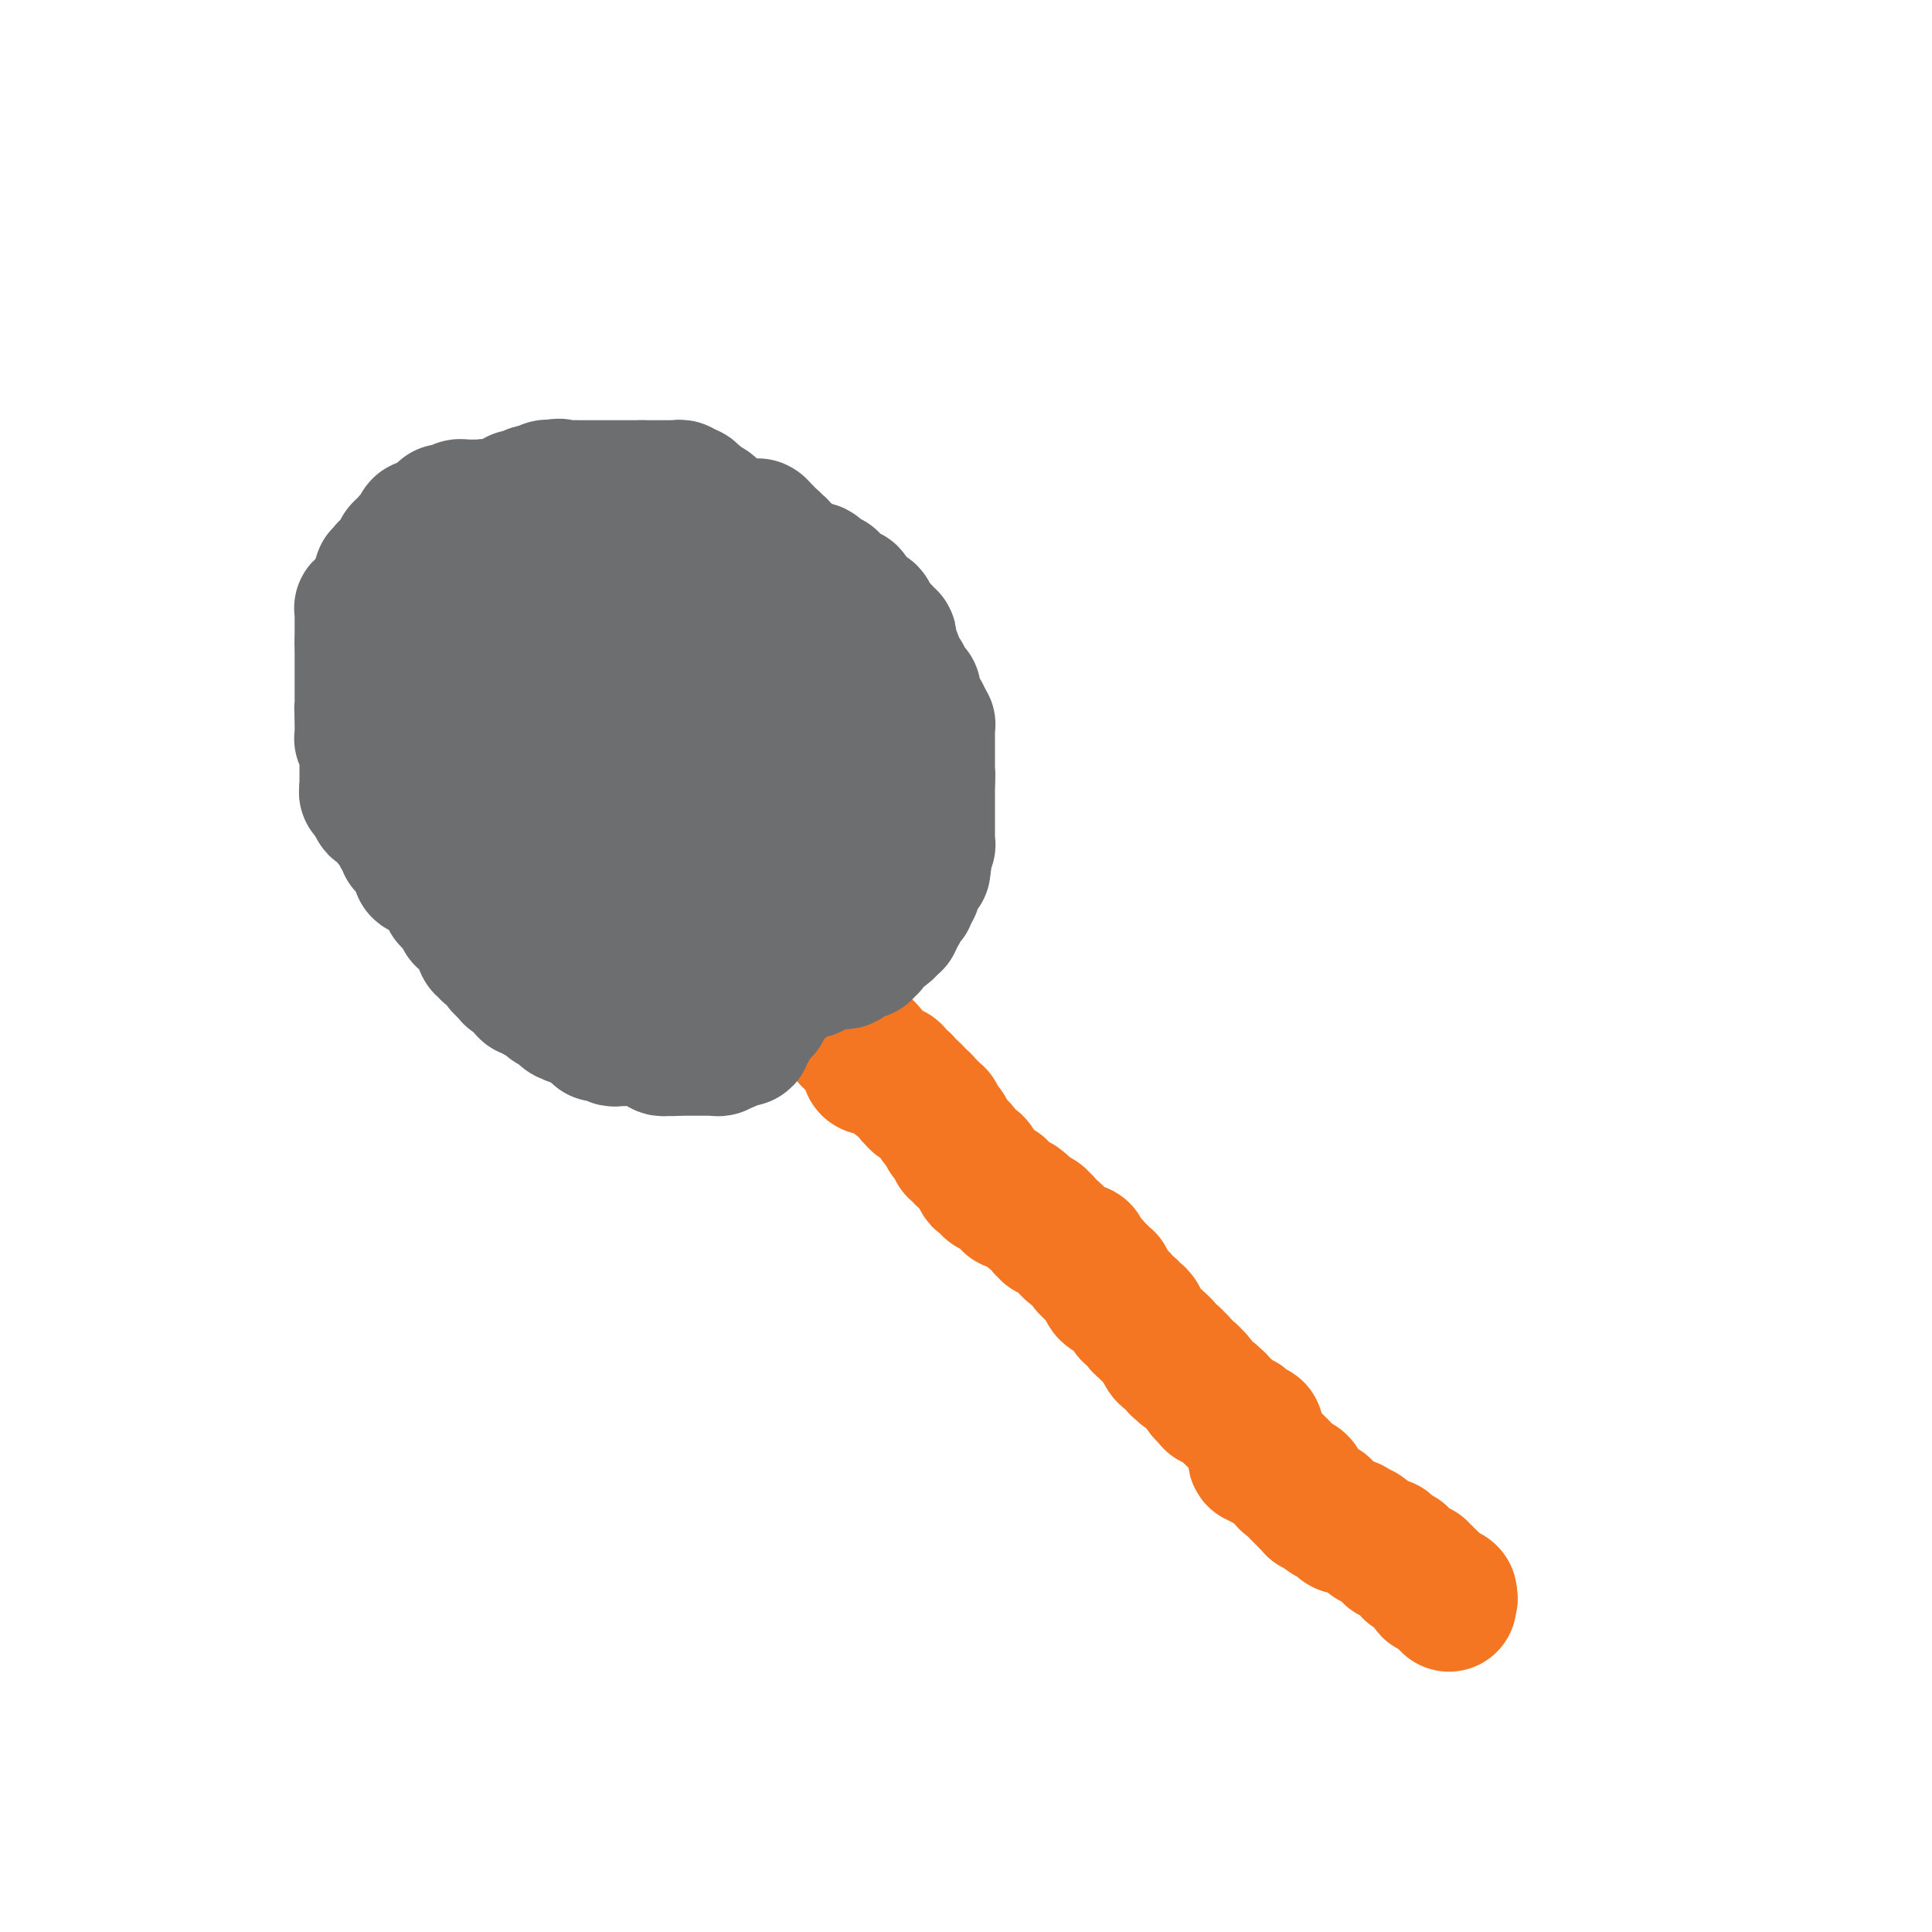 <svg viewBox='0 0 400 400' version='1.1' xmlns='http://www.w3.org/2000/svg' xmlns:xlink='http://www.w3.org/1999/xlink'><g fill='none' stroke='#F47623' stroke-width='28' stroke-linecap='round' stroke-linejoin='round'><path d='M260,297c0.089,-0.445 0.178,-0.890 0,-1c-0.178,-0.110 -0.622,0.114 -1,0c-0.378,-0.114 -0.690,-0.566 -1,-1c-0.310,-0.434 -0.619,-0.848 -1,-1c-0.381,-0.152 -0.833,-0.040 -1,0c-0.167,0.040 -0.047,0.008 0,0c0.047,-0.008 0.023,0.008 0,0c-0.023,-0.008 -0.045,-0.041 0,0c0.045,0.041 0.156,0.154 0,0c-0.156,-0.154 -0.578,-0.577 -1,-1'/><path d='M255,293c-0.956,-0.801 -0.845,-0.803 -1,-1c-0.155,-0.197 -0.576,-0.589 -1,-1c-0.424,-0.411 -0.849,-0.843 -1,-1c-0.151,-0.157 -0.027,-0.041 0,0c0.027,0.041 -0.044,0.007 0,0c0.044,-0.007 0.204,0.012 0,0c-0.204,-0.012 -0.772,-0.055 -1,0c-0.228,0.055 -0.117,0.209 0,0c0.117,-0.209 0.239,-0.780 0,-1c-0.239,-0.220 -0.838,-0.087 -1,0c-0.162,0.087 0.114,0.129 0,0c-0.114,-0.129 -0.619,-0.427 -1,-1c-0.381,-0.573 -0.637,-1.420 -1,-2c-0.363,-0.580 -0.832,-0.891 -1,-1c-0.168,-0.109 -0.035,-0.014 0,0c0.035,0.014 -0.028,-0.053 0,0c0.028,0.053 0.147,0.224 0,0c-0.147,-0.224 -0.561,-0.845 -1,-1c-0.439,-0.155 -0.902,0.156 -1,0c-0.098,-0.156 0.170,-0.778 0,-1c-0.170,-0.222 -0.776,-0.044 -1,0c-0.224,0.044 -0.064,-0.044 0,0c0.064,0.044 0.032,0.222 0,0c-0.032,-0.222 -0.064,-0.843 0,-1c0.064,-0.157 0.223,0.151 0,0c-0.223,-0.151 -0.830,-0.761 -1,-1c-0.170,-0.239 0.095,-0.105 0,0c-0.095,0.105 -0.551,0.183 -1,0c-0.449,-0.183 -0.890,-0.626 -1,-1c-0.110,-0.374 0.111,-0.678 0,-1c-0.111,-0.322 -0.556,-0.661 -1,-1'/><path d='M240,278c-2.543,-2.543 -1.400,-1.400 -1,-1c0.400,0.400 0.056,0.056 0,0c-0.056,-0.056 0.177,0.177 0,0c-0.177,-0.177 -0.764,-0.765 -1,-1c-0.236,-0.235 -0.120,-0.119 0,0c0.120,0.119 0.243,0.239 0,0c-0.243,-0.239 -0.852,-0.839 -1,-1c-0.148,-0.161 0.167,0.115 0,0c-0.167,-0.115 -0.815,-0.623 -1,-1c-0.185,-0.377 0.094,-0.623 0,-1c-0.094,-0.377 -0.560,-0.885 -1,-1c-0.440,-0.115 -0.854,0.161 -1,0c-0.146,-0.161 -0.025,-0.761 0,-1c0.025,-0.239 -0.046,-0.117 0,0c0.046,0.117 0.210,0.229 0,0c-0.210,-0.229 -0.792,-0.797 -1,-1c-0.208,-0.203 -0.040,-0.039 0,0c0.040,0.039 -0.048,-0.045 0,0c0.048,0.045 0.234,0.220 0,0c-0.234,-0.220 -0.886,-0.833 -1,-1c-0.114,-0.167 0.309,0.114 0,0c-0.309,-0.114 -1.351,-0.623 -2,-1c-0.649,-0.377 -0.905,-0.623 -1,-1c-0.095,-0.377 -0.029,-0.885 0,-1c0.029,-0.115 0.022,0.161 0,0c-0.022,-0.161 -0.058,-0.760 0,-1c0.058,-0.240 0.209,-0.119 0,0c-0.209,0.119 -0.778,0.238 -1,0c-0.222,-0.238 -0.098,-0.833 0,-1c0.098,-0.167 0.171,0.095 0,0c-0.171,-0.095 -0.585,-0.548 -1,-1'/><path d='M227,263c-1.946,-2.317 -0.311,-0.611 0,0c0.311,0.611 -0.702,0.125 -1,0c-0.298,-0.125 0.117,0.111 0,0c-0.117,-0.111 -0.767,-0.568 -1,-1c-0.233,-0.432 -0.047,-0.837 0,-1c0.047,-0.163 -0.043,-0.082 0,0c0.043,0.082 0.219,0.167 0,0c-0.219,-0.167 -0.833,-0.584 -1,-1c-0.167,-0.416 0.113,-0.830 0,-1c-0.113,-0.170 -0.618,-0.097 -1,0c-0.382,0.097 -0.642,0.218 -1,0c-0.358,-0.218 -0.813,-0.775 -1,-1c-0.187,-0.225 -0.107,-0.117 0,0c0.107,0.117 0.240,0.243 0,0c-0.240,-0.243 -0.851,-0.853 -1,-1c-0.149,-0.147 0.166,0.171 0,0c-0.166,-0.171 -0.814,-0.830 -1,-1c-0.186,-0.170 0.090,0.148 0,0c-0.090,-0.148 -0.546,-0.762 -1,-1c-0.454,-0.238 -0.905,-0.101 -1,0c-0.095,0.101 0.168,0.167 0,0c-0.168,-0.167 -0.766,-0.565 -1,-1c-0.234,-0.435 -0.105,-0.905 0,-1c0.105,-0.095 0.186,0.184 0,0c-0.186,-0.184 -0.637,-0.833 -1,-1c-0.363,-0.167 -0.637,0.148 -1,0c-0.363,-0.148 -0.816,-0.758 -1,-1c-0.184,-0.242 -0.101,-0.116 0,0c0.101,0.116 0.219,0.224 0,0c-0.219,-0.224 -0.777,-0.778 -1,-1c-0.223,-0.222 -0.112,-0.111 0,0'/><path d='M212,250c-2.272,-1.952 -0.451,-0.330 0,0c0.451,0.330 -0.467,-0.630 -1,-1c-0.533,-0.370 -0.682,-0.151 -1,0c-0.318,0.151 -0.807,0.232 -1,0c-0.193,-0.232 -0.090,-0.779 0,-1c0.090,-0.221 0.169,-0.115 0,0c-0.169,0.115 -0.585,0.241 -1,0c-0.415,-0.241 -0.828,-0.849 -1,-1c-0.172,-0.151 -0.103,0.157 0,0c0.103,-0.157 0.238,-0.777 0,-1c-0.238,-0.223 -0.851,-0.049 -1,0c-0.149,0.049 0.167,-0.026 0,0c-0.167,0.026 -0.815,0.151 -1,0c-0.185,-0.151 0.094,-0.580 0,-1c-0.094,-0.420 -0.560,-0.830 -1,-1c-0.440,-0.170 -0.854,-0.101 -1,0c-0.146,0.101 -0.024,0.234 0,0c0.024,-0.234 -0.050,-0.833 0,-1c0.050,-0.167 0.225,0.100 0,0c-0.225,-0.100 -0.849,-0.567 -1,-1c-0.151,-0.433 0.171,-0.833 0,-1c-0.171,-0.167 -0.834,-0.100 -1,0c-0.166,0.100 0.167,0.233 0,0c-0.167,-0.233 -0.833,-0.833 -1,-1c-0.167,-0.167 0.166,0.100 0,0c-0.166,-0.100 -0.829,-0.566 -1,-1c-0.171,-0.434 0.150,-0.834 0,-1c-0.150,-0.166 -0.772,-0.096 -1,0c-0.228,0.096 -0.061,0.218 0,0c0.061,-0.218 0.018,-0.777 0,-1c-0.018,-0.223 -0.009,-0.112 0,0'/><path d='M198,237c-2.409,-2.254 -1.430,-1.388 -1,-1c0.430,0.388 0.312,0.297 0,0c-0.312,-0.297 -0.820,-0.801 -1,-1c-0.180,-0.199 -0.034,-0.092 0,0c0.034,0.092 -0.044,0.168 0,0c0.044,-0.168 0.209,-0.580 0,-1c-0.209,-0.420 -0.792,-0.848 -1,-1c-0.208,-0.152 -0.042,-0.026 0,0c0.042,0.026 -0.041,-0.046 0,0c0.041,0.046 0.207,0.209 0,0c-0.207,-0.209 -0.787,-0.792 -1,-1c-0.213,-0.208 -0.057,-0.042 0,0c0.057,0.042 0.016,-0.040 0,0c-0.016,0.040 -0.008,0.203 0,0c0.008,-0.203 0.017,-0.771 0,-1c-0.017,-0.229 -0.061,-0.118 0,0c0.061,0.118 0.226,0.241 0,0c-0.226,-0.241 -0.844,-0.848 -1,-1c-0.156,-0.152 0.151,0.152 0,0c-0.151,-0.152 -0.758,-0.759 -1,-1c-0.242,-0.241 -0.118,-0.117 0,0c0.118,0.117 0.229,0.228 0,0c-0.229,-0.228 -0.797,-0.793 -1,-1c-0.203,-0.207 -0.041,-0.056 0,0c0.041,0.056 -0.041,0.016 0,0c0.041,-0.016 0.203,-0.008 0,0c-0.203,0.008 -0.773,0.016 -1,0c-0.227,-0.016 -0.112,-0.056 0,0c0.112,0.056 0.223,0.207 0,0c-0.223,-0.207 -0.778,-0.774 -1,-1c-0.222,-0.226 -0.111,-0.113 0,0'/><path d='M189,227c-1.392,-1.773 -0.372,-1.206 0,-1c0.372,0.206 0.096,0.051 0,0c-0.096,-0.051 -0.012,0.000 0,0c0.012,-0.000 -0.050,-0.053 0,0c0.050,0.053 0.210,0.211 0,0c-0.210,-0.211 -0.792,-0.792 -1,-1c-0.208,-0.208 -0.042,-0.042 0,0c0.042,0.042 -0.042,-0.041 0,0c0.042,0.041 0.208,0.207 0,0c-0.208,-0.207 -0.792,-0.788 -1,-1c-0.208,-0.212 -0.042,-0.057 0,0c0.042,0.057 -0.042,0.015 0,0c0.042,-0.015 0.208,-0.003 0,0c-0.208,0.003 -0.792,-0.003 -1,0c-0.208,0.003 -0.042,0.015 0,0c0.042,-0.015 -0.041,-0.057 0,0c0.041,0.057 0.207,0.212 0,0c-0.207,-0.212 -0.788,-0.793 -1,-1c-0.212,-0.207 -0.057,-0.041 0,0c0.057,0.041 0.015,-0.041 0,0c-0.015,0.041 -0.003,0.207 0,0c0.003,-0.207 -0.003,-0.788 0,-1c0.003,-0.212 0.016,-0.057 0,0c-0.016,0.057 -0.061,0.016 0,0c0.061,-0.016 0.226,-0.008 0,0c-0.226,0.008 -0.845,0.016 -1,0c-0.155,-0.016 0.155,-0.057 0,0c-0.155,0.057 -0.773,0.211 -1,0c-0.227,-0.211 -0.061,-0.788 0,-1c0.061,-0.212 0.017,-0.061 0,0c-0.017,0.061 -0.009,0.030 0,0'/><path d='M183,221c-1.156,-0.928 -1.046,-0.249 -1,0c0.046,0.249 0.026,0.067 0,0c-0.026,-0.067 -0.060,-0.018 0,0c0.060,0.018 0.213,0.005 0,0c-0.213,-0.005 -0.793,-0.000 -1,0c-0.207,0.000 -0.042,-0.003 0,0c0.042,0.003 -0.040,0.011 0,0c0.040,-0.011 0.203,-0.041 0,0c-0.203,0.041 -0.772,0.155 -1,0c-0.228,-0.155 -0.114,-0.577 0,-1'/><path d='M180,220c-0.476,-0.338 -0.165,-0.682 0,-1c0.165,-0.318 0.184,-0.611 0,-1c-0.184,-0.389 -0.570,-0.875 -1,-1c-0.430,-0.125 -0.904,0.110 -1,0c-0.096,-0.110 0.184,-0.565 0,-1c-0.184,-0.435 -0.834,-0.852 -1,-1c-0.166,-0.148 0.153,-0.028 0,0c-0.153,0.028 -0.777,-0.035 -1,0c-0.223,0.035 -0.046,0.168 0,0c0.046,-0.168 -0.039,-0.637 0,-1c0.039,-0.363 0.203,-0.618 0,-1c-0.203,-0.382 -0.771,-0.890 -1,-1c-0.229,-0.110 -0.118,0.177 0,0c0.118,-0.177 0.241,-0.818 0,-1c-0.241,-0.182 -0.848,0.094 -1,0c-0.152,-0.094 0.152,-0.560 0,-1c-0.152,-0.440 -0.759,-0.854 -1,-1c-0.241,-0.146 -0.118,-0.024 0,0c0.118,0.024 0.229,-0.050 0,0c-0.229,0.050 -0.797,0.225 -1,0c-0.203,-0.225 -0.041,-0.849 0,-1c0.041,-0.151 -0.041,0.170 0,0c0.041,-0.170 0.203,-0.830 0,-1c-0.203,-0.170 -0.773,0.151 -1,0c-0.227,-0.151 -0.112,-0.773 0,-1c0.112,-0.227 0.223,-0.060 0,0c-0.223,0.060 -0.778,0.013 -1,0c-0.222,-0.013 -0.111,0.007 0,0c0.111,-0.007 0.222,-0.040 0,0c-0.222,0.040 -0.778,0.154 -1,0c-0.222,-0.154 -0.111,-0.577 0,-1'/><path d='M169,205c-1.641,-2.548 -0.242,-1.419 0,-1c0.242,0.419 -0.671,0.126 -1,0c-0.329,-0.126 -0.074,-0.087 0,0c0.074,0.087 -0.033,0.220 0,0c0.033,-0.220 0.205,-0.795 0,-1c-0.205,-0.205 -0.787,-0.041 -1,0c-0.213,0.041 -0.057,-0.042 0,0c0.057,0.042 0.015,0.207 0,0c-0.015,-0.207 -0.003,-0.788 0,-1c0.003,-0.212 -0.003,-0.057 0,0c0.003,0.057 0.015,0.015 0,0c-0.015,-0.015 -0.057,-0.004 0,0c0.057,0.004 0.211,0.002 0,0c-0.211,-0.002 -0.789,-0.004 -1,0c-0.211,0.004 -0.057,0.015 0,0c0.057,-0.015 0.015,-0.057 0,0c-0.015,0.057 -0.004,0.211 0,0c0.004,-0.211 0.001,-0.788 0,-1c-0.001,-0.212 -0.000,-0.061 0,0c0.000,0.061 0.000,0.030 0,0'/></g>
<g fill='none' stroke='#6D6E70' stroke-width='28' stroke-linecap='round' stroke-linejoin='round'><path d='M164,201c0.000,0.000 0.000,0.000 0,0c0.000,0.000 0.000,-0.000 0,0c-0.000,0.000 0.000,0.000 0,0'/><path d='M164,201c0.167,-0.000 0.584,-0.000 1,0c0.416,0.000 0.829,0.000 1,0c0.171,-0.000 0.098,-0.000 0,0c-0.098,0.000 -0.222,0.000 0,0c0.222,-0.000 0.791,-0.000 1,0c0.209,0.000 0.059,0.001 0,0c-0.059,-0.001 -0.026,-0.004 0,0c0.026,0.004 0.045,0.015 0,0c-0.045,-0.015 -0.154,-0.056 0,0c0.154,0.056 0.571,0.207 1,0c0.429,-0.207 0.871,-0.774 1,-1c0.129,-0.226 -0.056,-0.113 0,0c0.056,0.113 0.354,0.226 1,0c0.646,-0.226 1.641,-0.793 2,-1c0.359,-0.207 0.082,-0.056 0,0c-0.082,0.056 0.030,0.015 0,0c-0.030,-0.015 -0.201,-0.004 0,0c0.201,0.004 0.776,0.002 1,0c0.224,-0.002 0.099,-0.004 0,0c-0.099,0.004 -0.171,0.015 0,0c0.171,-0.015 0.586,-0.057 1,0c0.414,0.057 0.829,0.212 1,0c0.171,-0.212 0.099,-0.793 0,-1c-0.099,-0.207 -0.224,-0.041 0,0c0.224,0.041 0.796,-0.041 1,0c0.204,0.041 0.041,0.207 0,0c-0.041,-0.207 0.042,-0.788 0,-1c-0.042,-0.212 -0.207,-0.057 0,0c0.207,0.057 0.787,0.015 1,0c0.213,-0.015 0.061,-0.004 0,0c-0.061,0.004 -0.030,0.002 0,0'/><path d='M177,197c1.967,-0.614 0.384,-0.150 0,0c-0.384,0.150 0.432,-0.013 1,0c0.568,0.013 0.888,0.200 1,0c0.112,-0.200 0.016,-0.789 0,-1c-0.016,-0.211 0.048,-0.043 0,0c-0.048,0.043 -0.209,-0.040 0,0c0.209,0.040 0.787,0.203 1,0c0.213,-0.203 0.061,-0.771 0,-1c-0.061,-0.229 -0.031,-0.118 0,0c0.031,0.118 0.065,0.242 0,0c-0.065,-0.242 -0.228,-0.849 0,-1c0.228,-0.151 0.846,0.156 1,0c0.154,-0.156 -0.156,-0.774 0,-1c0.156,-0.226 0.778,-0.061 1,0c0.222,0.061 0.046,0.016 0,0c-0.046,-0.016 0.039,-0.004 0,0c-0.039,0.004 -0.203,-0.002 0,0c0.203,0.002 0.771,0.011 1,0c0.229,-0.011 0.118,-0.042 0,0c-0.118,0.042 -0.242,0.156 0,0c0.242,-0.156 0.849,-0.582 1,-1c0.151,-0.418 -0.156,-0.829 0,-1c0.156,-0.171 0.774,-0.102 1,0c0.226,0.102 0.060,0.238 0,0c-0.060,-0.238 -0.012,-0.848 0,-1c0.012,-0.152 -0.011,0.155 0,0c0.011,-0.155 0.055,-0.774 0,-1c-0.055,-0.226 -0.211,-0.061 0,0c0.211,0.061 0.788,0.016 1,0c0.212,-0.016 0.061,-0.005 0,0c-0.061,0.005 -0.030,0.002 0,0'/><path d='M186,189c1.333,-1.405 0.165,-0.916 0,-1c-0.165,-0.084 0.674,-0.739 1,-1c0.326,-0.261 0.140,-0.126 0,0c-0.140,0.126 -0.235,0.245 0,0c0.235,-0.245 0.799,-0.854 1,-1c0.201,-0.146 0.040,0.171 0,0c-0.040,-0.171 0.042,-0.831 0,-1c-0.042,-0.169 -0.207,0.152 0,0c0.207,-0.152 0.788,-0.777 1,-1c0.212,-0.223 0.057,-0.045 0,0c-0.057,0.045 -0.016,-0.043 0,0c0.016,0.043 0.008,0.218 0,0c-0.008,-0.218 -0.016,-0.828 0,-1c0.016,-0.172 0.057,0.094 0,0c-0.057,-0.094 -0.212,-0.547 0,-1c0.212,-0.453 0.793,-0.906 1,-1c0.207,-0.094 0.041,0.171 0,0c-0.041,-0.171 0.041,-0.777 0,-1c-0.041,-0.223 -0.207,-0.064 0,0c0.207,0.064 0.788,0.031 1,0c0.212,-0.031 0.057,-0.061 0,0c-0.057,0.061 -0.015,0.212 0,0c0.015,-0.212 0.004,-0.788 0,-1c-0.004,-0.212 -0.001,-0.061 0,0c0.001,0.061 0.001,0.030 0,0'/><path d='M191,179c0.769,-1.781 0.192,-1.233 0,-1c-0.192,0.233 0.001,0.151 0,0c-0.001,-0.151 -0.196,-0.370 0,-1c0.196,-0.630 0.785,-1.670 1,-2c0.215,-0.330 0.058,0.051 0,0c-0.058,-0.051 -0.015,-0.536 0,-1c0.015,-0.464 0.004,-0.909 0,-1c-0.004,-0.091 -0.001,0.173 0,0c0.001,-0.173 0.000,-0.782 0,-1c-0.000,-0.218 -0.000,-0.044 0,0c0.000,0.044 0.000,-0.040 0,0c-0.000,0.040 -0.000,0.204 0,0c0.000,-0.204 0.000,-0.777 0,-1c-0.000,-0.223 -0.000,-0.097 0,0c0.000,0.097 0.000,0.166 0,0c-0.000,-0.166 -0.000,-0.567 0,-1c0.000,-0.433 0.000,-0.900 0,-1c-0.000,-0.100 -0.000,0.165 0,0c0.000,-0.165 0.000,-0.760 0,-1c-0.000,-0.240 -0.000,-0.125 0,0c0.000,0.125 0.000,0.259 0,0c-0.000,-0.259 -0.000,-0.909 0,-1c0.000,-0.091 0.000,0.379 0,0c-0.000,-0.379 -0.000,-1.608 0,-2c0.000,-0.392 0.000,0.053 0,0c-0.000,-0.053 -0.000,-0.603 0,-1c0.000,-0.397 0.000,-0.642 0,-1c0.000,-0.358 0.000,-0.828 0,-1c0.000,-0.172 0.000,-0.046 0,0c0.000,0.046 0.000,0.013 0,0c0.000,-0.013 0.000,-0.007 0,0'/><path d='M192,162c0.155,-2.791 0.041,-1.270 0,-1c-0.041,0.270 -0.011,-0.711 0,-1c0.011,-0.289 0.003,0.115 0,0c-0.003,-0.115 -0.001,-0.748 0,-1c0.001,-0.252 0.000,-0.124 0,0c-0.000,0.124 -0.000,0.245 0,0c0.000,-0.245 0.000,-0.854 0,-1c-0.000,-0.146 -0.000,0.171 0,0c0.000,-0.171 0.000,-0.831 0,-1c-0.000,-0.169 -0.000,0.153 0,0c0.000,-0.153 0.000,-0.779 0,-1c-0.000,-0.221 -0.000,-0.035 0,0c0.000,0.035 0.000,-0.082 0,0c-0.000,0.082 -0.000,0.361 0,0c0.000,-0.361 0.000,-1.364 0,-2c-0.000,-0.636 -0.000,-0.906 0,-1c0.000,-0.094 0.000,-0.011 0,0c-0.000,0.011 -0.000,-0.050 0,0c0.000,0.050 0.000,0.211 0,0c-0.000,-0.211 -0.000,-0.792 0,-1c0.000,-0.208 0.000,-0.042 0,0c-0.000,0.042 -0.000,-0.042 0,0c0.000,0.042 0.000,0.208 0,0c-0.000,-0.208 -0.000,-0.792 0,-1c0.000,-0.208 0.001,-0.041 0,0c-0.001,0.041 -0.004,-0.045 0,0c0.004,0.045 0.015,0.222 0,0c-0.015,-0.222 -0.056,-0.843 0,-1c0.056,-0.157 0.207,0.150 0,0c-0.207,-0.150 -0.774,-0.757 -1,-1c-0.226,-0.243 -0.113,-0.121 0,0'/><path d='M191,149c-0.155,-2.007 -0.042,-0.524 0,0c0.042,0.524 0.012,0.089 0,0c-0.012,-0.089 -0.007,0.169 0,0c0.007,-0.169 0.016,-0.763 0,-1c-0.016,-0.237 -0.057,-0.116 0,0c0.057,0.116 0.212,0.228 0,0c-0.212,-0.228 -0.793,-0.796 -1,-1c-0.207,-0.204 -0.041,-0.044 0,0c0.041,0.044 -0.041,-0.027 0,0c0.041,0.027 0.207,0.152 0,0c-0.207,-0.152 -0.788,-0.579 -1,-1c-0.212,-0.421 -0.057,-0.834 0,-1c0.057,-0.166 0.015,-0.083 0,0c-0.015,0.083 -0.003,0.167 0,0c0.003,-0.167 -0.003,-0.584 0,-1c0.003,-0.416 0.015,-0.829 0,-1c-0.015,-0.171 -0.057,-0.099 0,0c0.057,0.099 0.212,0.223 0,0c-0.212,-0.223 -0.793,-0.795 -1,-1c-0.207,-0.205 -0.041,-0.045 0,0c0.041,0.045 -0.042,-0.026 0,0c0.042,0.026 0.208,0.151 0,0c-0.208,-0.151 -0.792,-0.576 -1,-1c-0.208,-0.424 -0.042,-0.846 0,-1c0.042,-0.154 -0.042,-0.041 0,0c0.042,0.041 0.208,0.008 0,0c-0.208,-0.008 -0.791,0.009 -1,0c-0.209,-0.009 -0.046,-0.044 0,0c0.046,0.044 -0.026,0.166 0,0c0.026,-0.166 0.150,-0.619 0,-1c-0.150,-0.381 -0.575,-0.691 -1,-1'/><path d='M185,138c-0.944,-2.184 -0.305,-2.144 0,-2c0.305,0.144 0.274,0.393 0,0c-0.274,-0.393 -0.791,-1.426 -1,-2c-0.209,-0.574 -0.109,-0.689 0,-1c0.109,-0.311 0.226,-0.819 0,-1c-0.226,-0.181 -0.796,-0.034 -1,0c-0.204,0.034 -0.040,-0.043 0,0c0.040,0.043 -0.042,0.208 0,0c0.042,-0.208 0.208,-0.788 0,-1c-0.208,-0.212 -0.792,-0.057 -1,0c-0.208,0.057 -0.042,0.016 0,0c0.042,-0.016 -0.042,-0.008 0,0c0.042,0.008 0.208,0.017 0,0c-0.208,-0.017 -0.792,-0.061 -1,0c-0.208,0.061 -0.042,0.226 0,0c0.042,-0.226 -0.041,-0.844 0,-1c0.041,-0.156 0.207,0.151 0,0c-0.207,-0.151 -0.788,-0.759 -1,-1c-0.212,-0.241 -0.057,-0.116 0,0c0.057,0.116 0.016,0.224 0,0c-0.016,-0.224 -0.008,-0.778 0,-1c0.008,-0.222 0.016,-0.112 0,0c-0.016,0.112 -0.056,0.226 0,0c0.056,-0.226 0.207,-0.792 0,-1c-0.207,-0.208 -0.772,-0.060 -1,0c-0.228,0.060 -0.117,0.031 0,0c0.117,-0.031 0.241,-0.064 0,0c-0.241,0.064 -0.848,0.223 -1,0c-0.152,-0.223 0.151,-0.829 0,-1c-0.151,-0.171 -0.758,0.094 -1,0c-0.242,-0.094 -0.121,-0.547 0,-1'/><path d='M177,125c-1.177,-2.008 -0.118,-0.528 0,0c0.118,0.528 -0.703,0.103 -1,0c-0.297,-0.103 -0.070,0.116 0,0c0.070,-0.116 -0.019,-0.566 0,-1c0.019,-0.434 0.145,-0.852 0,-1c-0.145,-0.148 -0.561,-0.025 -1,0c-0.439,0.025 -0.901,-0.046 -1,0c-0.099,0.046 0.166,0.210 0,0c-0.166,-0.210 -0.762,-0.792 -1,-1c-0.238,-0.208 -0.117,-0.041 0,0c0.117,0.041 0.228,-0.045 0,0c-0.228,0.045 -0.797,0.222 -1,0c-0.203,-0.222 -0.041,-0.844 0,-1c0.041,-0.156 -0.041,0.156 0,0c0.041,-0.156 0.203,-0.778 0,-1c-0.203,-0.222 -0.773,-0.045 -1,0c-0.227,0.045 -0.112,-0.041 0,0c0.112,0.041 0.222,0.208 0,0c-0.222,-0.208 -0.777,-0.792 -1,-1c-0.223,-0.208 -0.116,-0.042 0,0c0.116,0.042 0.241,-0.041 0,0c-0.241,0.041 -0.848,0.207 -1,0c-0.152,-0.207 0.152,-0.788 0,-1c-0.152,-0.212 -0.759,-0.057 -1,0c-0.241,0.057 -0.117,0.015 0,0c0.117,-0.015 0.228,-0.004 0,0c-0.228,0.004 -0.793,0.001 -1,0c-0.207,-0.001 -0.055,-0.000 0,0c0.055,0.000 0.015,0.000 0,0c-0.015,-0.000 -0.004,-0.000 0,0c0.004,0.000 0.002,0.000 0,0'/><path d='M167,118c-1.543,-1.083 -0.399,-0.289 0,0c0.399,0.289 0.054,0.074 0,0c-0.054,-0.074 0.183,-0.006 0,0c-0.183,0.006 -0.785,-0.051 -1,0c-0.215,0.051 -0.044,0.210 0,0c0.044,-0.210 -0.041,-0.788 0,-1c0.041,-0.212 0.207,-0.057 0,0c-0.207,0.057 -0.786,0.015 -1,0c-0.214,-0.015 -0.061,-0.004 0,0c0.061,0.004 0.030,0.001 0,0c-0.030,-0.001 -0.060,-0.000 0,0c0.060,0.000 0.208,-0.000 0,0c-0.208,0.000 -0.774,0.001 -1,0c-0.226,-0.001 -0.113,-0.004 0,0c0.113,0.004 0.226,0.015 0,0c-0.226,-0.015 -0.793,-0.057 -1,0c-0.207,0.057 -0.056,0.211 0,0c0.056,-0.211 0.015,-0.789 0,-1c-0.015,-0.211 -0.004,-0.056 0,0c0.004,0.056 0.001,0.011 0,0c-0.001,-0.011 -0.000,0.011 0,0c0.000,-0.011 0.000,-0.056 0,0c-0.000,0.056 0.000,0.211 0,0c-0.000,-0.211 -0.000,-0.789 0,-1c0.000,-0.211 0.001,-0.056 0,0c-0.001,0.056 -0.004,0.011 0,0c0.004,-0.011 0.015,0.011 0,0c-0.015,-0.011 -0.056,-0.054 0,0c0.056,0.054 0.207,0.207 0,0c-0.207,-0.207 -0.774,-0.773 -1,-1c-0.226,-0.227 -0.113,-0.113 0,0'/><path d='M162,114c-0.790,-0.620 -0.264,-0.170 0,0c0.264,0.170 0.268,0.060 0,0c-0.268,-0.060 -0.808,-0.069 -1,0c-0.192,0.069 -0.037,0.216 0,0c0.037,-0.216 -0.043,-0.794 0,-1c0.043,-0.206 0.208,-0.041 0,0c-0.208,0.041 -0.788,-0.042 -1,0c-0.212,0.042 -0.057,0.207 0,0c0.057,-0.207 0.015,-0.788 0,-1c-0.015,-0.212 -0.003,-0.057 0,0c0.003,0.057 -0.003,0.015 0,0c0.003,-0.015 0.015,-0.004 0,0c-0.015,0.004 -0.057,0.001 0,0c0.057,-0.001 0.211,-0.000 0,0c-0.211,0.000 -0.789,-0.000 -1,0c-0.211,0.000 -0.057,0.001 0,0c0.057,-0.001 0.016,-0.004 0,0c-0.016,0.004 -0.008,0.015 0,0c0.008,-0.015 0.016,-0.056 0,0c-0.016,0.056 -0.057,0.208 0,0c0.057,-0.208 0.211,-0.777 0,-1c-0.211,-0.223 -0.788,-0.098 -1,0c-0.212,0.098 -0.061,0.171 0,0c0.061,-0.171 0.030,-0.585 0,-1'/><path d='M158,110c-0.635,-0.635 -0.222,-0.223 0,0c0.222,0.223 0.253,0.256 0,0c-0.253,-0.256 -0.789,-0.801 -1,-1c-0.211,-0.199 -0.095,-0.053 0,0c0.095,0.053 0.169,0.014 0,0c-0.169,-0.014 -0.581,-0.004 -1,0c-0.419,0.004 -0.843,0.001 -1,0c-0.157,-0.001 -0.045,-0.000 0,0c0.045,0.000 0.022,0.000 0,0'/><path d='M155,109c-0.500,-0.167 -0.250,-0.083 0,0'/><path d='M163,202c0.113,0.030 0.226,0.060 0,0c-0.226,-0.060 -0.792,-0.208 -1,0c-0.208,0.208 -0.060,0.774 0,1c0.060,0.226 0.030,0.113 0,0'/><path d='M162,203c-0.382,0.377 -0.839,0.818 -1,1c-0.161,0.182 -0.028,0.105 0,0c0.028,-0.105 -0.049,-0.238 0,0c0.049,0.238 0.223,0.848 0,1c-0.223,0.152 -0.845,-0.156 -1,0c-0.155,0.156 0.156,0.774 0,1c-0.156,0.226 -0.778,0.061 -1,0c-0.222,-0.061 -0.046,-0.017 0,0c0.046,0.017 -0.040,0.008 0,0c0.040,-0.008 0.207,-0.016 0,0c-0.207,0.016 -0.788,0.057 -1,0c-0.212,-0.057 -0.057,-0.213 0,0c0.057,0.213 0.015,0.793 0,1c-0.015,0.207 -0.004,0.041 0,0c0.004,-0.041 0.001,0.042 0,0c-0.001,-0.042 -0.000,-0.208 0,0c0.000,0.208 0.000,0.792 0,1c-0.000,0.208 0.000,0.042 0,0c-0.000,-0.042 -0.000,0.042 0,0c0.000,-0.042 0.001,-0.208 0,0c-0.001,0.208 -0.004,0.792 0,1c0.004,0.208 0.015,0.042 0,0c-0.015,-0.042 -0.057,0.042 0,0c0.057,-0.042 0.212,-0.208 0,0c-0.212,0.208 -0.792,0.791 -1,1c-0.208,0.209 -0.046,0.046 0,0c0.046,-0.046 -0.026,0.026 0,0c0.026,-0.026 0.150,-0.150 0,0c-0.150,0.150 -0.575,0.575 -1,1'/><path d='M156,211c-0.928,1.238 -0.249,0.332 0,0c0.249,-0.332 0.066,-0.089 0,0c-0.066,0.089 -0.017,0.023 0,0c0.017,-0.023 0.001,-0.002 0,0c-0.001,0.002 0.014,-0.014 0,0c-0.014,0.014 -0.056,0.056 0,0c0.056,-0.056 0.211,-0.212 0,0c-0.211,0.212 -0.789,0.793 -1,1c-0.211,0.207 -0.056,0.041 0,0c0.056,-0.041 0.011,0.042 0,0c-0.011,-0.042 0.011,-0.208 0,0c-0.011,0.208 -0.056,0.792 0,1c0.056,0.208 0.211,0.042 0,0c-0.211,-0.042 -0.789,0.042 -1,0c-0.211,-0.042 -0.057,-0.208 0,0c0.057,0.208 0.015,0.792 0,1c-0.015,0.208 -0.003,0.042 0,0c0.003,-0.042 -0.003,0.041 0,0c0.003,-0.041 0.015,-0.207 0,0c-0.015,0.207 -0.057,0.788 0,1c0.057,0.212 0.212,0.057 0,0c-0.212,-0.057 -0.793,-0.015 -1,0c-0.207,0.015 -0.041,0.004 0,0c0.041,-0.004 -0.042,-0.001 0,0c0.042,0.001 0.208,-0.001 0,0c-0.208,0.001 -0.792,0.004 -1,0c-0.208,-0.004 -0.042,-0.015 0,0c0.042,0.015 -0.040,0.056 0,0c0.040,-0.056 0.203,-0.207 0,0c-0.203,0.207 -0.772,0.774 -1,1c-0.228,0.226 -0.114,0.113 0,0'/><path d='M151,216c-0.996,0.773 -0.985,0.207 -1,0c-0.015,-0.207 -0.057,-0.055 0,0c0.057,0.055 0.211,0.014 0,0c-0.211,-0.014 -0.788,0.000 -1,0c-0.212,-0.000 -0.061,-0.014 0,0c0.061,0.014 0.031,0.056 0,0c-0.031,-0.056 -0.065,-0.211 0,0c0.065,0.211 0.228,0.789 0,1c-0.228,0.211 -0.846,0.057 -1,0c-0.154,-0.057 0.156,-0.015 0,0c-0.156,0.015 -0.778,0.004 -1,0c-0.222,-0.004 -0.046,-0.001 0,0c0.046,0.001 -0.039,0.000 0,0c0.039,-0.000 0.203,-0.000 0,0c-0.203,0.000 -0.772,0.000 -1,0c-0.228,-0.000 -0.114,-0.000 0,0c0.114,0.000 0.228,0.000 0,0c-0.228,-0.000 -0.797,-0.000 -1,0c-0.203,0.000 -0.041,0.000 0,0c0.041,-0.000 -0.039,-0.000 0,0c0.039,0.000 0.199,0.000 0,0c-0.199,-0.000 -0.756,-0.000 -1,0c-0.244,0.000 -0.175,0.000 0,0c0.175,-0.000 0.454,-0.000 0,0c-0.454,0.000 -1.642,0.000 -2,0c-0.358,-0.000 0.114,-0.000 0,0c-0.114,0.000 -0.814,0.000 -1,0c-0.186,-0.000 0.142,-0.000 0,0c-0.142,0.000 -0.755,0.000 -1,0c-0.245,-0.000 -0.123,-0.000 0,0'/><path d='M140,217c-1.714,0.155 -0.501,0.043 0,0c0.501,-0.043 0.288,-0.015 0,0c-0.288,0.015 -0.653,0.018 -1,0c-0.347,-0.018 -0.677,-0.056 -1,0c-0.323,0.056 -0.638,0.207 -1,0c-0.362,-0.207 -0.771,-0.774 -1,-1c-0.229,-0.226 -0.278,-0.113 0,0c0.278,0.113 0.883,0.226 0,0c-0.883,-0.226 -3.255,-0.793 -4,-1c-0.745,-0.207 0.137,-0.056 0,0c-0.137,0.056 -1.295,0.016 -2,0c-0.705,-0.016 -0.958,-0.008 -1,0c-0.042,0.008 0.128,0.016 0,0c-0.128,-0.016 -0.555,-0.057 -1,0c-0.445,0.057 -0.908,0.211 -1,0c-0.092,-0.211 0.187,-0.789 0,-1c-0.187,-0.211 -0.838,-0.057 -1,0c-0.162,0.057 0.167,0.016 0,0c-0.167,-0.016 -0.828,-0.009 -1,0c-0.172,0.009 0.147,0.018 0,0c-0.147,-0.018 -0.760,-0.065 -1,0c-0.240,0.065 -0.105,0.242 0,0c0.105,-0.242 0.182,-0.902 0,-1c-0.182,-0.098 -0.622,0.366 -1,0c-0.378,-0.366 -0.692,-1.562 -1,-2c-0.308,-0.438 -0.608,-0.117 -1,0c-0.392,0.117 -0.875,0.032 -1,0c-0.125,-0.032 0.107,-0.009 0,0c-0.107,0.009 -0.554,0.005 -1,0'/><path d='M119,211c-3.492,-1.172 -1.723,-1.102 -1,-1c0.723,0.102 0.401,0.237 0,0c-0.401,-0.237 -0.882,-0.847 -1,-1c-0.118,-0.153 0.126,0.152 0,0c-0.126,-0.152 -0.622,-0.759 -1,-1c-0.378,-0.241 -0.636,-0.116 -1,0c-0.364,0.116 -0.832,0.224 -1,0c-0.168,-0.224 -0.034,-0.778 0,-1c0.034,-0.222 -0.032,-0.111 0,0c0.032,0.111 0.163,0.222 0,0c-0.163,-0.222 -0.618,-0.777 -1,-1c-0.382,-0.223 -0.690,-0.112 -1,0c-0.310,0.112 -0.623,0.227 -1,0c-0.377,-0.227 -0.819,-0.797 -1,-1c-0.181,-0.203 -0.101,-0.039 0,0c0.101,0.039 0.224,-0.046 0,0c-0.224,0.046 -0.796,0.224 -1,0c-0.204,-0.224 -0.039,-0.848 0,-1c0.039,-0.152 -0.046,0.170 0,0c0.046,-0.170 0.224,-0.830 0,-1c-0.224,-0.170 -0.848,0.150 -1,0c-0.152,-0.150 0.169,-0.771 0,-1c-0.169,-0.229 -0.829,-0.065 -1,0c-0.171,0.065 0.147,0.031 0,0c-0.147,-0.031 -0.758,-0.061 -1,0c-0.242,0.061 -0.117,0.212 0,0c0.117,-0.212 0.224,-0.788 0,-1c-0.224,-0.212 -0.778,-0.061 -1,0c-0.222,0.061 -0.111,0.030 0,0'/><path d='M105,201c-2.182,-1.709 -0.638,-0.980 0,-1c0.638,-0.020 0.368,-0.789 0,-1c-0.368,-0.211 -0.835,0.136 -1,0c-0.165,-0.136 -0.029,-0.754 0,-1c0.029,-0.246 -0.049,-0.118 0,0c0.049,0.118 0.224,0.228 0,0c-0.224,-0.228 -0.849,-0.792 -1,-1c-0.151,-0.208 0.171,-0.060 0,0c-0.171,0.060 -0.834,0.031 -1,0c-0.166,-0.031 0.166,-0.065 0,0c-0.166,0.065 -0.829,0.228 -1,0c-0.171,-0.228 0.151,-0.848 0,-1c-0.151,-0.152 -0.777,0.166 -1,0c-0.223,-0.166 -0.045,-0.814 0,-1c0.045,-0.186 -0.043,0.091 0,0c0.043,-0.091 0.218,-0.549 0,-1c-0.218,-0.451 -0.828,-0.895 -1,-1c-0.172,-0.105 0.094,0.129 0,0c-0.094,-0.129 -0.547,-0.622 -1,-1c-0.453,-0.378 -0.906,-0.641 -1,-1c-0.094,-0.359 0.171,-0.814 0,-1c-0.171,-0.186 -0.777,-0.102 -1,0c-0.223,0.102 -0.063,0.221 0,0c0.063,-0.221 0.027,-0.781 0,-1c-0.027,-0.219 -0.046,-0.097 0,0c0.046,0.097 0.157,0.170 0,0c-0.157,-0.170 -0.581,-0.584 -1,-1c-0.419,-0.416 -0.834,-0.833 -1,-1c-0.166,-0.167 -0.083,-0.083 0,0'/><path d='M94,187c-1.719,-2.107 -0.517,-0.376 0,0c0.517,0.376 0.349,-0.603 0,-1c-0.349,-0.397 -0.878,-0.211 -1,0c-0.122,0.211 0.164,0.449 0,0c-0.164,-0.449 -0.776,-1.585 -1,-2c-0.224,-0.415 -0.059,-0.110 0,0c0.059,0.110 0.012,0.026 0,0c-0.012,-0.026 0.012,0.008 0,0c-0.012,-0.008 -0.058,-0.057 0,0c0.058,0.057 0.222,0.222 0,0c-0.222,-0.222 -0.830,-0.829 -1,-1c-0.170,-0.171 0.099,0.094 0,0c-0.099,-0.094 -0.566,-0.547 -1,-1c-0.434,-0.453 -0.834,-0.906 -1,-1c-0.166,-0.094 -0.096,0.171 0,0c0.096,-0.171 0.218,-0.778 0,-1c-0.218,-0.222 -0.776,-0.059 -1,0c-0.224,0.059 -0.112,0.013 0,0c0.112,-0.013 0.226,0.007 0,0c-0.226,-0.007 -0.792,-0.039 -1,0c-0.208,0.039 -0.060,0.150 0,0c0.060,-0.150 0.030,-0.562 0,-1c-0.030,-0.438 -0.061,-0.901 0,-1c0.061,-0.099 0.213,0.166 0,0c-0.213,-0.166 -0.793,-0.762 -1,-1c-0.207,-0.238 -0.042,-0.116 0,0c0.042,0.116 -0.040,0.227 0,0c0.040,-0.227 0.203,-0.792 0,-1c-0.203,-0.208 -0.772,-0.059 -1,0c-0.228,0.059 -0.114,0.030 0,0'/><path d='M85,176c-1.409,-1.642 -0.430,-0.247 0,0c0.430,0.247 0.312,-0.656 0,-1c-0.312,-0.344 -0.820,-0.131 -1,0c-0.180,0.131 -0.034,0.179 0,0c0.034,-0.179 -0.044,-0.587 0,-1c0.044,-0.413 0.209,-0.832 0,-1c-0.209,-0.168 -0.792,-0.084 -1,0c-0.208,0.084 -0.042,0.167 0,0c0.042,-0.167 -0.040,-0.584 0,-1c0.040,-0.416 0.203,-0.829 0,-1c-0.203,-0.171 -0.772,-0.099 -1,0c-0.228,0.099 -0.114,0.223 0,0c0.114,-0.223 0.228,-0.795 0,-1c-0.228,-0.205 -0.797,-0.045 -1,0c-0.203,0.045 -0.040,-0.027 0,0c0.040,0.027 -0.042,0.152 0,0c0.042,-0.152 0.208,-0.580 0,-1c-0.208,-0.420 -0.792,-0.830 -1,-1c-0.208,-0.170 -0.042,-0.098 0,0c0.042,0.098 -0.042,0.222 0,0c0.042,-0.222 0.208,-0.792 0,-1c-0.208,-0.208 -0.792,-0.056 -1,0c-0.208,0.056 -0.042,0.016 0,0c0.042,-0.016 -0.041,-0.008 0,0c0.041,0.008 0.207,0.016 0,0c-0.207,-0.016 -0.788,-0.057 -1,0c-0.212,0.057 -0.057,0.211 0,0c0.057,-0.211 0.015,-0.788 0,-1c-0.015,-0.212 -0.004,-0.061 0,0c0.004,0.061 0.002,0.030 0,0'/><path d='M78,166c-1.099,-1.790 -0.347,-1.264 0,-1c0.347,0.264 0.289,0.267 0,0c-0.289,-0.267 -0.810,-0.804 -1,-1c-0.190,-0.196 -0.051,-0.053 0,0c0.051,0.053 0.014,0.014 0,0c-0.014,-0.014 -0.004,-0.004 0,0c0.004,0.004 0.001,0.001 0,0c-0.001,-0.001 -0.001,-0.001 0,0'/><path d='M77,164c-0.094,-0.309 0.171,-0.083 0,0c-0.171,0.083 -0.778,0.022 -1,0c-0.222,-0.022 -0.060,-0.006 0,0c0.060,0.006 0.016,0.002 0,0c-0.016,-0.002 -0.005,-0.000 0,0c0.005,0.000 0.002,0.000 0,0'/><path d='M76,164c-0.155,-0.242 -0.041,-0.849 0,-1c0.041,-0.151 0.011,0.152 0,0c-0.011,-0.152 -0.003,-0.759 0,-1c0.003,-0.241 0.001,-0.117 0,0c-0.001,0.117 -0.000,0.228 0,0c0.000,-0.228 0.000,-0.796 0,-1c-0.000,-0.204 -0.000,-0.043 0,0c0.000,0.043 0.000,-0.030 0,0c-0.000,0.030 -0.000,0.163 0,0c0.000,-0.163 0.000,-0.621 0,-1c-0.000,-0.379 -0.000,-0.680 0,-1c0.000,-0.320 0.000,-0.660 0,-1c-0.000,-0.340 -0.000,-0.679 0,-1c0.000,-0.321 0.000,-0.622 0,-1c-0.000,-0.378 -0.000,-0.833 0,-1c0.000,-0.167 0.001,-0.048 0,0c-0.001,0.048 -0.004,0.023 0,0c0.004,-0.023 0.015,-0.045 0,0c-0.015,0.045 -0.057,0.156 0,0c0.057,-0.156 0.211,-0.581 0,-1c-0.211,-0.419 -0.789,-0.833 -1,-1c-0.211,-0.167 -0.057,-0.087 0,0c0.057,0.087 0.015,0.182 0,0c-0.015,-0.182 -0.004,-0.641 0,-1c0.004,-0.359 0.001,-0.617 0,-1c-0.001,-0.383 -0.000,-0.890 0,-1c0.000,-0.110 0.000,0.177 0,0c-0.000,-0.177 -0.000,-0.817 0,-1c0.000,-0.183 0.000,0.091 0,0c-0.000,-0.091 -0.000,-0.545 0,-1'/><path d='M75,148c-0.155,-2.471 -0.041,-0.647 0,0c0.041,0.647 0.011,0.118 0,0c-0.011,-0.118 -0.003,0.175 0,0c0.003,-0.175 0.001,-0.817 0,-1c-0.001,-0.183 -0.000,0.092 0,0c0.000,-0.092 0.000,-0.550 0,-1c-0.000,-0.450 -0.000,-0.890 0,-1c0.000,-0.110 0.000,0.110 0,0c-0.000,-0.110 -0.000,-0.552 0,-1c0.000,-0.448 0.000,-0.904 0,-1c-0.000,-0.096 -0.000,0.166 0,0c0.000,-0.166 0.000,-0.762 0,-1c-0.000,-0.238 -0.000,-0.120 0,0c0.000,0.120 0.000,0.242 0,0c-0.000,-0.242 -0.000,-0.848 0,-1c0.000,-0.152 0.000,0.152 0,0c-0.000,-0.152 -0.000,-0.758 0,-1c0.000,-0.242 0.000,-0.120 0,0c-0.000,0.120 -0.000,0.240 0,0c0.000,-0.240 0.000,-0.838 0,-1c-0.000,-0.162 -0.000,0.114 0,0c0.000,-0.114 0.000,-0.618 0,-1c-0.000,-0.382 0.000,-0.642 0,-1c0.000,-0.358 0.000,-0.814 0,-1c0.000,-0.186 0.000,-0.102 0,0c0.000,0.102 0.000,0.220 0,0c0.000,-0.220 0.000,-0.780 0,-1c0.000,-0.220 0.000,-0.100 0,0c0.000,0.100 0.000,0.181 0,0c0.000,-0.181 0.000,-0.623 0,-1c0.000,-0.377 0.000,-0.688 0,-1'/><path d='M75,133c-0.000,-2.789 -0.000,-2.263 0,-2c0.000,0.263 0.000,0.263 0,0c-0.000,-0.263 -0.000,-0.789 0,-1c0.000,-0.211 0.000,-0.108 0,0c-0.000,0.108 -0.000,0.222 0,0c0.000,-0.222 0.000,-0.781 0,-1c-0.000,-0.219 -0.000,-0.097 0,0c0.000,0.097 0.000,0.169 0,0c-0.000,-0.169 -0.000,-0.580 0,-1c0.000,-0.420 0.000,-0.848 0,-1c-0.000,-0.152 -0.001,-0.026 0,0c0.001,0.026 0.004,-0.046 0,0c-0.004,0.046 -0.015,0.209 0,0c0.015,-0.209 0.057,-0.792 0,-1c-0.057,-0.208 -0.212,-0.042 0,0c0.212,0.042 0.793,-0.040 1,0c0.207,0.040 0.041,0.203 0,0c-0.041,-0.203 0.042,-0.772 0,-1c-0.042,-0.228 -0.208,-0.114 0,0c0.208,0.114 0.792,0.228 1,0c0.208,-0.228 0.042,-0.797 0,-1c-0.042,-0.203 0.041,-0.040 0,0c-0.041,0.040 -0.207,-0.042 0,0c0.207,0.042 0.788,0.207 1,0c0.212,-0.207 0.057,-0.787 0,-1c-0.057,-0.213 -0.016,-0.061 0,0c0.016,0.061 0.008,0.030 0,0'/><path d='M78,123c0.460,-1.563 0.109,-0.470 0,0c-0.109,0.470 0.023,0.318 0,0c-0.023,-0.318 -0.202,-0.802 0,-1c0.202,-0.198 0.786,-0.110 1,0c0.214,0.110 0.058,0.241 0,0c-0.058,-0.241 -0.016,-0.853 0,-1c0.016,-0.147 0.008,0.172 0,0c-0.008,-0.172 -0.016,-0.834 0,-1c0.016,-0.166 0.057,0.166 0,0c-0.057,-0.166 -0.212,-0.829 0,-1c0.212,-0.171 0.793,0.150 1,0c0.207,-0.150 0.041,-0.773 0,-1c-0.041,-0.227 0.042,-0.060 0,0c-0.042,0.060 -0.208,0.012 0,0c0.208,-0.012 0.792,0.010 1,0c0.208,-0.010 0.042,-0.054 0,0c-0.042,0.054 0.040,0.207 0,0c-0.040,-0.207 -0.203,-0.772 0,-1c0.203,-0.228 0.772,-0.118 1,0c0.228,0.118 0.114,0.243 0,0c-0.114,-0.243 -0.227,-0.853 0,-1c0.227,-0.147 0.793,0.171 1,0c0.207,-0.171 0.056,-0.830 0,-1c-0.056,-0.170 -0.015,0.151 0,0c0.015,-0.151 0.004,-0.772 0,-1c-0.004,-0.228 -0.001,-0.061 0,0c0.001,0.061 0.000,0.018 0,0c-0.000,-0.018 -0.000,-0.009 0,0'/><path d='M83,114c1.001,-1.393 1.004,-0.377 1,0c-0.004,0.377 -0.015,0.115 0,0c0.015,-0.115 0.057,-0.084 0,0c-0.057,0.084 -0.211,0.220 0,0c0.211,-0.220 0.789,-0.795 1,-1c0.211,-0.205 0.056,-0.041 0,0c-0.056,0.041 -0.011,-0.042 0,0c0.011,0.042 -0.011,0.208 0,0c0.011,-0.208 0.056,-0.792 0,-1c-0.056,-0.208 -0.212,-0.042 0,0c0.212,0.042 0.793,-0.042 1,0c0.207,0.042 0.041,0.208 0,0c-0.041,-0.208 0.041,-0.792 0,-1c-0.041,-0.208 -0.207,-0.042 0,0c0.207,0.042 0.788,-0.040 1,0c0.212,0.040 0.056,0.203 0,0c-0.056,-0.203 -0.011,-0.772 0,-1c0.011,-0.228 -0.011,-0.114 0,0c0.011,0.114 0.054,0.227 0,0c-0.054,-0.227 -0.207,-0.793 0,-1c0.207,-0.207 0.774,-0.055 1,0c0.226,0.055 0.112,0.015 0,0c-0.112,-0.015 -0.222,-0.003 0,0c0.222,0.003 0.776,-0.003 1,0c0.224,0.003 0.116,0.015 0,0c-0.116,-0.015 -0.241,-0.056 0,0c0.241,0.056 0.849,0.208 1,0c0.151,-0.208 -0.155,-0.777 0,-1c0.155,-0.223 0.773,-0.098 1,0c0.227,0.098 0.065,0.171 0,0c-0.065,-0.171 -0.032,-0.585 0,-1'/><path d='M91,107c1.464,-1.079 1.123,-0.275 1,0c-0.123,0.275 -0.029,0.021 0,0c0.029,-0.021 -0.006,0.191 0,0c0.006,-0.191 0.053,-0.783 0,-1c-0.053,-0.217 -0.206,-0.058 0,0c0.206,0.058 0.772,0.015 1,0c0.228,-0.015 0.118,-0.003 0,0c-0.118,0.003 -0.243,-0.003 0,0c0.243,0.003 0.853,0.015 1,0c0.147,-0.015 -0.171,-0.057 0,0c0.171,0.057 0.830,0.211 1,0c0.170,-0.211 -0.151,-0.789 0,-1c0.151,-0.211 0.773,-0.057 1,0c0.227,0.057 0.060,0.015 0,0c-0.060,-0.015 -0.012,-0.004 0,0c0.012,0.004 -0.011,0.001 0,0c0.011,-0.001 0.054,-0.000 0,0c-0.054,0.000 -0.207,0.000 0,0c0.207,-0.000 0.774,-0.000 1,0c0.226,0.000 0.112,0.000 0,0c-0.112,-0.000 -0.223,-0.000 0,0c0.223,0.000 0.781,0.000 1,0c0.219,-0.000 0.100,-0.000 0,0c-0.100,0.000 -0.181,0.000 0,0c0.181,-0.000 0.623,-0.000 1,0c0.377,0.000 0.688,0.000 1,0'/><path d='M100,105c1.630,-0.309 1.206,-0.083 1,0c-0.206,0.083 -0.195,0.022 0,0c0.195,-0.022 0.573,-0.006 1,0c0.427,0.006 0.903,0.002 1,0c0.097,-0.002 -0.184,-0.001 0,0c0.184,0.001 0.834,0.001 1,0c0.166,-0.001 -0.153,-0.004 0,0c0.153,0.004 0.777,0.015 1,0c0.223,-0.015 0.045,-0.057 0,0c-0.045,0.057 0.045,0.212 0,0c-0.045,-0.212 -0.223,-0.793 0,-1c0.223,-0.207 0.847,-0.041 1,0c0.153,0.041 -0.165,-0.041 0,0c0.165,0.041 0.815,0.207 1,0c0.185,-0.207 -0.094,-0.788 0,-1c0.094,-0.212 0.561,-0.057 1,0c0.439,0.057 0.849,0.015 1,0c0.151,-0.015 0.045,-0.003 0,0c-0.045,0.003 -0.027,-0.003 0,0c0.027,0.003 0.063,0.015 0,0c-0.063,-0.015 -0.224,-0.055 0,0c0.224,0.055 0.834,0.207 1,0c0.166,-0.207 -0.110,-0.774 0,-1c0.110,-0.226 0.607,-0.112 1,0c0.393,0.112 0.683,0.223 1,0c0.317,-0.223 0.662,-0.778 1,-1c0.338,-0.222 0.669,-0.111 1,0'/><path d='M114,101c2.530,-0.619 1.854,-0.166 2,0c0.146,0.166 1.115,0.044 2,0c0.885,-0.044 1.686,-0.012 2,0c0.314,0.012 0.141,0.003 0,0c-0.141,-0.003 -0.249,-0.001 0,0c0.249,0.001 0.855,0.000 1,0c0.145,-0.000 -0.171,-0.000 0,0c0.171,0.000 0.829,0.000 1,0c0.171,-0.000 -0.146,-0.000 0,0c0.146,0.000 0.756,0.000 1,0c0.244,-0.000 0.122,-0.000 0,0c-0.122,0.000 -0.244,0.000 0,0c0.244,-0.000 0.854,-0.000 1,0c0.146,0.000 -0.171,0.000 0,0c0.171,-0.000 0.829,-0.000 1,0c0.171,0.000 -0.146,0.000 0,0c0.146,-0.000 0.756,-0.000 1,0c0.244,0.000 0.121,0.000 0,0c-0.121,-0.000 -0.240,-0.000 0,0c0.240,0.000 0.837,0.000 1,0c0.163,-0.000 -0.110,-0.000 0,0c0.110,0.000 0.603,0.000 1,0c0.397,-0.000 0.699,-0.000 1,0c0.301,0.000 0.602,0.000 1,0c0.398,-0.000 0.894,-0.000 1,0c0.106,0.000 -0.178,0.000 0,0c0.178,0.000 0.817,-0.000 1,0c0.183,0.000 -0.091,0.000 0,0c0.091,0.000 0.545,0.000 1,0'/><path d='M133,101c2.911,-0.000 0.689,-0.000 0,0c-0.689,0.000 0.155,0.000 1,0c0.845,-0.000 1.690,-0.000 2,0c0.310,0.000 0.086,0.000 0,0c-0.086,-0.000 -0.033,-0.000 0,0c0.033,0.000 0.048,0.000 0,0c-0.048,-0.000 -0.157,-0.000 0,0c0.157,0.000 0.582,0.000 1,0c0.418,-0.000 0.829,-0.000 1,0c0.171,0.000 0.102,0.000 0,0c-0.102,-0.000 -0.237,-0.000 0,0c0.237,0.000 0.847,0.000 1,0c0.153,-0.000 -0.151,-0.001 0,0c0.151,0.001 0.759,0.004 1,0c0.241,-0.004 0.116,-0.015 0,0c-0.116,0.015 -0.225,0.057 0,0c0.225,-0.057 0.782,-0.212 1,0c0.218,0.212 0.096,0.793 0,1c-0.096,0.207 -0.165,0.042 0,0c0.165,-0.042 0.565,0.040 1,0c0.435,-0.040 0.905,-0.203 1,0c0.095,0.203 -0.185,0.773 0,1c0.185,0.227 0.834,0.112 1,0c0.166,-0.112 -0.152,-0.223 0,0c0.152,0.223 0.776,0.778 1,1c0.224,0.222 0.050,0.111 0,0c-0.050,-0.111 0.025,-0.222 0,0c-0.025,0.222 -0.150,0.778 0,1c0.150,0.222 0.575,0.111 1,0'/><path d='M146,105c1.946,0.636 0.310,0.227 0,0c-0.310,-0.227 0.705,-0.272 1,0c0.295,0.272 -0.131,0.862 0,1c0.131,0.138 0.820,-0.174 1,0c0.180,0.174 -0.148,0.835 0,1c0.148,0.165 0.772,-0.166 1,0c0.228,0.166 0.060,0.829 0,1c-0.060,0.171 -0.012,-0.150 0,0c0.012,0.150 -0.011,0.772 0,1c0.011,0.228 0.055,0.061 0,0c-0.055,-0.061 -0.211,-0.017 0,0c0.211,0.017 0.789,0.009 1,0c0.211,-0.009 0.056,-0.017 0,0c-0.056,0.017 -0.011,0.060 0,0c0.011,-0.060 -0.011,-0.223 0,0c0.011,0.223 0.056,0.833 0,1c-0.056,0.167 -0.211,-0.109 0,0c0.211,0.109 0.789,0.604 1,1c0.211,0.396 0.056,0.693 0,1c-0.056,0.307 -0.014,0.622 0,1c0.014,0.378 -0.000,0.818 0,1c0.000,0.182 0.014,0.105 0,0c-0.014,-0.105 -0.057,-0.240 0,0c0.057,0.240 0.212,0.853 0,1c-0.212,0.147 -0.793,-0.172 -1,0c-0.207,0.172 -0.041,0.834 0,1c0.041,0.166 -0.044,-0.166 0,0c0.044,0.166 0.218,0.828 0,1c-0.218,0.172 -0.828,-0.146 -1,0c-0.172,0.146 0.094,0.756 0,1c-0.094,0.244 -0.547,0.122 -1,0'/><path d='M148,118c-0.437,0.928 -0.028,0.248 0,0c0.028,-0.248 -0.325,-0.063 -1,0c-0.675,0.063 -1.673,0.003 -2,0c-0.327,-0.003 0.015,0.052 0,0c-0.015,-0.052 -0.388,-0.211 -1,0c-0.612,0.211 -1.464,0.792 -2,1c-0.536,0.208 -0.756,0.041 -1,0c-0.244,-0.041 -0.513,0.042 -1,0c-0.487,-0.042 -1.191,-0.208 -2,0c-0.809,0.208 -1.723,0.792 -2,1c-0.277,0.208 0.085,0.042 0,0c-0.085,-0.042 -0.615,0.041 -1,0c-0.385,-0.041 -0.625,-0.207 -1,0c-0.375,0.207 -0.884,0.788 -1,1c-0.116,0.212 0.162,0.057 0,0c-0.162,-0.057 -0.765,-0.015 -1,0c-0.235,0.015 -0.103,0.004 0,0c0.103,-0.004 0.178,-0.001 0,0c-0.178,0.001 -0.607,0.000 -1,0c-0.393,-0.000 -0.749,-0.000 -1,0c-0.251,0.000 -0.396,0.000 -1,0c-0.604,-0.000 -1.667,0.000 -2,0c-0.333,-0.000 0.065,-0.000 0,0c-0.065,0.000 -0.594,0.000 -1,0c-0.406,-0.000 -0.690,-0.001 -1,0c-0.310,0.001 -0.647,0.003 -1,0c-0.353,-0.003 -0.724,-0.011 -1,0c-0.276,0.011 -0.459,0.041 -1,0c-0.541,-0.041 -1.440,-0.155 -2,0c-0.560,0.155 -0.780,0.577 -1,1'/><path d='M119,122c-4.746,0.614 -2.112,0.151 -1,0c1.112,-0.151 0.700,0.012 0,0c-0.700,-0.012 -1.688,-0.199 -2,0c-0.312,0.199 0.053,0.786 0,1c-0.053,0.214 -0.524,0.057 -1,0c-0.476,-0.057 -0.958,-0.012 -1,0c-0.042,0.012 0.358,-0.008 0,0c-0.358,0.008 -1.472,0.045 -2,0c-0.528,-0.045 -0.470,-0.171 -1,0c-0.530,0.171 -1.649,0.638 -2,1c-0.351,0.362 0.065,0.619 0,1c-0.065,0.381 -0.610,0.887 -1,1c-0.390,0.113 -0.624,-0.166 -1,0c-0.376,0.166 -0.892,0.779 -1,1c-0.108,0.221 0.192,0.052 0,0c-0.192,-0.052 -0.877,0.014 -1,0c-0.123,-0.014 0.317,-0.109 0,0c-0.317,0.109 -1.390,0.420 -2,1c-0.610,0.580 -0.756,1.427 -1,2c-0.244,0.573 -0.586,0.871 -1,1c-0.414,0.129 -0.899,0.090 -1,0c-0.101,-0.090 0.184,-0.231 0,0c-0.184,0.231 -0.837,0.835 -1,1c-0.163,0.165 0.163,-0.110 0,0c-0.163,0.110 -0.814,0.603 -1,1c-0.186,0.397 0.095,0.698 0,1c-0.095,0.302 -0.564,0.606 -1,1c-0.436,0.394 -0.839,0.879 -1,1c-0.161,0.121 -0.082,-0.121 0,0c0.082,0.121 0.166,0.606 0,1c-0.166,0.394 -0.583,0.697 -1,1'/><path d='M95,138c-2.106,2.328 -0.372,1.149 0,1c0.372,-0.149 -0.618,0.734 -1,1c-0.382,0.266 -0.155,-0.084 0,0c0.155,0.084 0.238,0.601 0,1c-0.238,0.399 -0.796,0.681 -1,1c-0.204,0.319 -0.055,0.677 0,1c0.055,0.323 0.015,0.611 0,1c-0.015,0.389 -0.004,0.879 0,1c0.004,0.121 0.001,-0.126 0,0c-0.001,0.126 -0.000,0.626 0,1c0.000,0.374 0.000,0.622 0,1c-0.000,0.378 -0.000,0.886 0,1c0.000,0.114 0.000,-0.167 0,0c-0.000,0.167 -0.001,0.781 0,1c0.001,0.219 0.005,0.044 0,0c-0.005,-0.044 -0.017,0.042 0,0c0.017,-0.042 0.065,-0.214 0,0c-0.065,0.214 -0.241,0.814 0,1c0.241,0.186 0.901,-0.041 1,0c0.099,0.041 -0.363,0.351 0,1c0.363,0.649 1.551,1.638 2,2c0.449,0.362 0.158,0.097 0,0c-0.158,-0.097 -0.183,-0.025 0,0c0.183,0.025 0.574,0.004 1,0c0.426,-0.004 0.888,0.011 1,0c0.112,-0.011 -0.125,-0.047 0,0c0.125,0.047 0.611,0.178 1,0c0.389,-0.178 0.682,-0.663 1,-1c0.318,-0.337 0.662,-0.525 1,-1c0.338,-0.475 0.669,-1.238 1,-2'/><path d='M102,149c0.582,-0.587 0.537,-0.055 1,0c0.463,0.055 1.435,-0.368 2,-1c0.565,-0.632 0.724,-1.474 1,-2c0.276,-0.526 0.669,-0.736 1,-1c0.331,-0.264 0.599,-0.582 1,-1c0.401,-0.418 0.934,-0.934 1,-1c0.066,-0.066 -0.334,0.320 0,0c0.334,-0.320 1.402,-1.346 2,-2c0.598,-0.654 0.727,-0.936 1,-1c0.273,-0.064 0.692,0.089 1,0c0.308,-0.089 0.506,-0.419 1,-1c0.494,-0.581 1.284,-1.414 2,-2c0.716,-0.586 1.358,-0.927 2,-1c0.642,-0.073 1.285,0.120 2,0c0.715,-0.120 1.501,-0.553 2,-1c0.499,-0.447 0.710,-0.908 1,-1c0.290,-0.092 0.659,0.187 1,0c0.341,-0.187 0.653,-0.838 1,-1c0.347,-0.162 0.727,0.167 1,0c0.273,-0.167 0.439,-0.829 1,-1c0.561,-0.171 1.517,0.150 2,0c0.483,-0.150 0.493,-0.772 1,-1c0.507,-0.228 1.512,-0.061 2,0c0.488,0.061 0.459,0.016 1,0c0.541,-0.016 1.651,-0.004 2,0c0.349,0.004 -0.064,0.001 0,0c0.064,-0.001 0.605,-0.000 1,0c0.395,0.000 0.645,0.000 1,0c0.355,-0.000 0.816,-0.000 1,0c0.184,0.000 0.092,0.000 0,0'/><path d='M138,131c3.598,-0.928 1.594,-0.249 1,0c-0.594,0.249 0.222,0.067 1,0c0.778,-0.067 1.517,-0.018 2,0c0.483,0.018 0.710,0.004 1,0c0.290,-0.004 0.642,0.003 1,0c0.358,-0.003 0.723,-0.015 1,0c0.277,0.015 0.466,0.057 1,0c0.534,-0.057 1.414,-0.212 2,0c0.586,0.212 0.878,0.792 1,1c0.122,0.208 0.074,0.046 0,0c-0.074,-0.046 -0.175,0.025 0,0c0.175,-0.025 0.625,-0.147 1,0c0.375,0.147 0.675,0.561 1,1c0.325,0.439 0.675,0.901 1,1c0.325,0.099 0.625,-0.166 1,0c0.375,0.166 0.825,0.761 1,1c0.175,0.239 0.075,0.121 0,0c-0.075,-0.121 -0.125,-0.244 0,0c0.125,0.244 0.425,0.854 1,1c0.575,0.146 1.425,-0.173 2,0c0.575,0.173 0.876,0.839 1,1c0.124,0.161 0.071,-0.182 0,0c-0.071,0.182 -0.159,0.890 0,1c0.159,0.110 0.565,-0.378 1,0c0.435,0.378 0.901,1.622 1,2c0.099,0.378 -0.167,-0.109 0,0c0.167,0.109 0.766,0.813 1,1c0.234,0.187 0.101,-0.142 0,0c-0.101,0.142 -0.172,0.755 0,1c0.172,0.245 0.586,0.123 1,0'/><path d='M162,142c2.182,1.881 0.636,1.084 0,1c-0.636,-0.084 -0.363,0.544 0,1c0.363,0.456 0.815,0.738 1,1c0.185,0.262 0.102,0.504 0,1c-0.102,0.496 -0.224,1.247 0,2c0.224,0.753 0.792,1.508 1,2c0.208,0.492 0.056,0.721 0,1c-0.056,0.279 -0.015,0.609 0,1c0.015,0.391 0.003,0.844 0,1c-0.003,0.156 0.003,0.016 0,0c-0.003,-0.016 -0.015,0.094 0,0c0.015,-0.094 0.057,-0.390 0,0c-0.057,0.390 -0.211,1.468 0,2c0.211,0.532 0.789,0.520 1,1c0.211,0.480 0.057,1.452 0,2c-0.057,0.548 -0.015,0.671 0,1c0.015,0.329 0.004,0.863 0,1c-0.004,0.137 -0.001,-0.123 0,0c0.001,0.123 0.000,0.628 0,1c-0.000,0.372 -0.000,0.610 0,1c0.000,0.390 0.000,0.932 0,1c-0.000,0.068 -0.000,-0.336 0,0c0.000,0.336 0.000,1.414 0,2c-0.000,0.586 -0.000,0.682 0,1c0.000,0.318 0.000,0.859 0,1c-0.000,0.141 -0.000,-0.117 0,0c0.000,0.117 0.000,0.609 0,1c-0.000,0.391 -0.000,0.682 0,1c0.000,0.318 0.000,0.662 0,1c-0.000,0.338 -0.000,0.669 0,1'/><path d='M165,171c0.464,4.477 0.124,1.171 0,0c-0.124,-1.171 -0.033,-0.206 0,0c0.033,0.206 0.009,-0.347 0,0c-0.009,0.347 -0.002,1.594 0,2c0.002,0.406 0.001,-0.028 0,0c-0.001,0.028 -0.000,0.519 0,1c0.000,0.481 0.000,0.951 0,1c-0.000,0.049 -0.000,-0.324 0,0c0.000,0.324 0.001,1.344 0,2c-0.001,0.656 -0.004,0.946 0,1c0.004,0.054 0.015,-0.130 0,0c-0.015,0.130 -0.056,0.573 0,1c0.056,0.427 0.207,0.839 0,1c-0.207,0.161 -0.774,0.072 -1,0c-0.226,-0.072 -0.111,-0.125 0,0c0.111,0.125 0.219,0.429 0,1c-0.219,0.571 -0.764,1.410 -1,2c-0.236,0.590 -0.162,0.933 0,1c0.162,0.067 0.412,-0.141 0,0c-0.412,0.141 -1.485,0.630 -2,1c-0.515,0.370 -0.470,0.620 -1,1c-0.530,0.380 -1.635,0.890 -2,1c-0.365,0.110 0.009,-0.181 0,0c-0.009,0.181 -0.400,0.832 -1,1c-0.600,0.168 -1.407,-0.147 -2,0c-0.593,0.147 -0.971,0.757 -1,1c-0.029,0.243 0.291,0.120 0,0c-0.291,-0.120 -1.191,-0.238 -2,0c-0.809,0.238 -1.525,0.833 -2,1c-0.475,0.167 -0.707,-0.095 -1,0c-0.293,0.095 -0.646,0.548 -1,1'/><path d='M148,191c-2.483,1.480 -1.190,1.181 -1,1c0.190,-0.181 -0.723,-0.245 -1,0c-0.277,0.245 0.080,0.798 0,1c-0.080,0.202 -0.599,0.054 -1,0c-0.401,-0.054 -0.686,-0.015 -1,0c-0.314,0.015 -0.659,0.004 -1,0c-0.341,-0.004 -0.678,-0.001 -1,0c-0.322,0.001 -0.629,0.000 -1,0c-0.371,-0.000 -0.806,-0.000 -1,0c-0.194,0.000 -0.147,0.001 0,0c0.147,-0.001 0.394,-0.004 0,0c-0.394,0.004 -1.429,0.015 -2,0c-0.571,-0.015 -0.679,-0.057 -1,0c-0.321,0.057 -0.856,0.212 -1,0c-0.144,-0.212 0.102,-0.793 0,-1c-0.102,-0.207 -0.553,-0.041 -1,0c-0.447,0.041 -0.890,-0.041 -1,0c-0.110,0.041 0.114,0.207 0,0c-0.114,-0.207 -0.567,-0.786 -1,-1c-0.433,-0.214 -0.847,-0.061 -1,0c-0.153,0.061 -0.045,0.032 0,0c0.045,-0.032 0.027,-0.065 0,0c-0.027,0.065 -0.064,0.228 0,0c0.064,-0.228 0.227,-0.846 0,-1c-0.227,-0.154 -0.846,0.155 -1,0c-0.154,-0.155 0.156,-0.774 0,-1c-0.156,-0.226 -0.776,-0.061 -1,0c-0.224,0.061 -0.050,0.016 0,0c0.050,-0.016 -0.025,-0.004 0,0c0.025,0.004 0.150,0.001 0,0c-0.150,-0.001 -0.575,-0.001 -1,0'/><path d='M129,189c-1.173,-0.863 -0.104,-1.019 0,-1c0.104,0.019 -0.757,0.215 -1,0c-0.243,-0.215 0.131,-0.841 0,-1c-0.131,-0.159 -0.766,0.150 -1,0c-0.234,-0.150 -0.067,-0.757 0,-1c0.067,-0.243 0.033,-0.122 0,0c-0.033,0.122 -0.065,0.245 0,0c0.065,-0.245 0.229,-0.858 0,-1c-0.229,-0.142 -0.850,0.187 -1,0c-0.150,-0.187 0.170,-0.891 0,-1c-0.170,-0.109 -0.829,0.377 -1,0c-0.171,-0.377 0.147,-1.617 0,-2c-0.147,-0.383 -0.757,0.091 -1,0c-0.243,-0.091 -0.118,-0.746 0,-1c0.118,-0.254 0.228,-0.106 0,0c-0.228,0.106 -0.796,0.169 -1,0c-0.204,-0.169 -0.044,-0.571 0,-1c0.044,-0.429 -0.027,-0.885 0,-1c0.027,-0.115 0.152,0.110 0,0c-0.152,-0.110 -0.580,-0.554 -1,-1c-0.420,-0.446 -0.833,-0.892 -1,-1c-0.167,-0.108 -0.087,0.122 0,0c0.087,-0.122 0.181,-0.597 0,-1c-0.181,-0.403 -0.636,-0.734 -1,-1c-0.364,-0.266 -0.637,-0.468 -1,-1c-0.363,-0.532 -0.814,-1.396 -1,-2c-0.186,-0.604 -0.105,-0.949 0,-1c0.105,-0.051 0.234,0.193 0,0c-0.234,-0.193 -0.832,-0.821 -1,-1c-0.168,-0.179 0.095,0.092 0,0c-0.095,-0.092 -0.547,-0.546 -1,-1'/><path d='M116,169c-1.946,-3.049 -0.311,-0.672 0,0c0.311,0.672 -0.701,-0.359 -1,-1c-0.299,-0.641 0.116,-0.890 0,-1c-0.116,-0.110 -0.763,-0.081 -1,0c-0.237,0.081 -0.064,0.214 0,0c0.064,-0.214 0.018,-0.774 0,-1c-0.018,-0.226 -0.009,-0.116 0,0c0.009,0.116 0.016,0.239 0,0c-0.016,-0.239 -0.057,-0.838 0,-1c0.057,-0.162 0.211,0.114 0,0c-0.211,-0.114 -0.788,-0.618 -1,-1c-0.212,-0.382 -0.058,-0.641 0,-1c0.058,-0.359 0.019,-0.818 0,-1c-0.019,-0.182 -0.019,-0.086 0,0c0.019,0.086 0.058,0.164 0,0c-0.058,-0.164 -0.212,-0.569 0,-1c0.212,-0.431 0.789,-0.886 1,-1c0.211,-0.114 0.057,0.114 0,0c-0.057,-0.114 -0.016,-0.570 0,-1c0.016,-0.430 0.008,-0.833 0,-1c-0.008,-0.167 -0.016,-0.098 0,0c0.016,0.098 0.057,0.223 0,0c-0.057,-0.223 -0.211,-0.796 0,-1c0.211,-0.204 0.789,-0.041 1,0c0.211,0.041 0.057,-0.041 0,0c-0.057,0.041 -0.015,0.203 0,0c0.015,-0.203 0.004,-0.773 0,-1c-0.004,-0.227 -0.001,-0.112 0,0c0.001,0.112 0.000,0.223 0,0c-0.000,-0.223 -0.000,-0.778 0,-1c0.000,-0.222 0.000,-0.111 0,0'/><path d='M115,155c0.072,-1.393 -0.749,-0.374 -1,0c-0.251,0.374 0.069,0.104 0,0c-0.069,-0.104 -0.528,-0.043 -1,0c-0.472,0.043 -0.956,0.067 -1,0c-0.044,-0.067 0.353,-0.224 0,0c-0.353,0.224 -1.457,0.831 -2,1c-0.543,0.169 -0.524,-0.099 -1,0c-0.476,0.099 -1.447,0.567 -2,1c-0.553,0.433 -0.688,0.833 -1,1c-0.312,0.167 -0.801,0.100 -1,0c-0.199,-0.100 -0.109,-0.234 0,0c0.109,0.234 0.237,0.836 0,1c-0.237,0.164 -0.838,-0.111 -1,0c-0.162,0.111 0.115,0.608 0,1c-0.115,0.392 -0.623,0.679 -1,1c-0.377,0.321 -0.622,0.677 -1,1c-0.378,0.323 -0.887,0.612 -1,1c-0.113,0.388 0.170,0.874 0,1c-0.170,0.126 -0.792,-0.107 -1,0c-0.208,0.107 -0.000,0.554 0,1c0.000,0.446 -0.206,0.889 0,1c0.206,0.111 0.825,-0.111 1,0c0.175,0.111 -0.094,0.554 0,1c0.094,0.446 0.551,0.894 1,1c0.449,0.106 0.889,-0.129 1,0c0.111,0.129 -0.107,0.622 0,1c0.107,0.378 0.540,0.640 1,1c0.460,0.360 0.948,0.818 1,1c0.052,0.182 -0.332,0.087 0,0c0.332,-0.087 1.381,-0.168 2,0c0.619,0.168 0.810,0.584 1,1'/><path d='M108,172c1.476,1.461 1.166,1.113 1,1c-0.166,-0.113 -0.186,0.008 0,0c0.186,-0.008 0.580,-0.145 1,0c0.420,0.145 0.868,0.574 1,1c0.132,0.426 -0.052,0.850 0,1c0.052,0.150 0.339,0.026 1,0c0.661,-0.026 1.697,0.044 2,0c0.303,-0.044 -0.126,-0.204 0,0c0.126,0.204 0.808,0.772 1,1c0.192,0.228 -0.106,0.118 0,0c0.106,-0.118 0.616,-0.243 1,0c0.384,0.243 0.642,0.852 1,1c0.358,0.148 0.817,-0.167 1,0c0.183,0.167 0.092,0.815 0,1c-0.092,0.185 -0.183,-0.094 0,0c0.183,0.094 0.642,0.561 1,1c0.358,0.439 0.617,0.849 1,1c0.383,0.151 0.891,0.044 1,0c0.109,-0.044 -0.181,-0.026 0,0c0.181,0.026 0.832,0.060 1,0c0.168,-0.060 -0.148,-0.214 0,0c0.148,0.214 0.760,0.794 1,1c0.240,0.206 0.109,0.037 0,0c-0.109,-0.037 -0.195,0.058 0,0c0.195,-0.058 0.672,-0.268 1,0c0.328,0.268 0.506,1.016 1,1c0.494,-0.016 1.304,-0.794 2,-1c0.696,-0.206 1.279,0.161 2,0c0.721,-0.161 1.579,-0.851 2,-1c0.421,-0.149 0.406,0.243 1,0c0.594,-0.243 1.797,-1.122 3,-2'/><path d='M135,178c1.745,-1.039 1.108,-1.638 1,-2c-0.108,-0.362 0.314,-0.489 1,-1c0.686,-0.511 1.634,-1.407 2,-2c0.366,-0.593 0.148,-0.882 0,-1c-0.148,-0.118 -0.226,-0.066 0,0c0.226,0.066 0.755,0.145 1,0c0.245,-0.145 0.207,-0.515 0,-1c-0.207,-0.485 -0.581,-1.084 -1,-2c-0.419,-0.916 -0.883,-2.148 -1,-3c-0.117,-0.852 0.112,-1.323 0,-2c-0.112,-0.677 -0.566,-1.558 -1,-2c-0.434,-0.442 -0.848,-0.443 -1,-1c-0.152,-0.557 -0.041,-1.669 0,-2c0.041,-0.331 0.011,0.117 0,0c-0.011,-0.117 -0.003,-0.801 0,-1c0.003,-0.199 0.001,0.086 0,0c-0.001,-0.086 -0.000,-0.544 0,-1c0.000,-0.456 0.000,-0.911 0,-1c-0.000,-0.089 -0.001,0.187 0,0c0.001,-0.187 0.003,-0.839 0,-1c-0.003,-0.161 -0.012,0.168 0,0c0.012,-0.168 0.046,-0.833 0,-1c-0.046,-0.167 -0.171,0.166 0,0c0.171,-0.166 0.638,-0.829 1,-1c0.362,-0.171 0.619,0.150 1,0c0.381,-0.150 0.887,-0.772 1,-1c0.113,-0.228 -0.165,-0.061 0,0c0.165,0.061 0.775,0.016 1,0c0.225,-0.016 0.064,-0.005 0,0c-0.064,0.005 -0.032,0.002 0,0'/><path d='M140,152c0.620,-0.619 0.170,-0.166 0,0c-0.170,0.166 -0.059,0.044 0,0c0.059,-0.044 0.067,-0.012 0,0c-0.067,0.012 -0.210,0.003 0,0c0.210,-0.003 0.774,-0.001 1,0c0.226,0.001 0.113,0.000 0,0'/></g>
<g fill='none' stroke='#F47623' stroke-width='28' stroke-linecap='round' stroke-linejoin='round'><path d='M260,301c-0.097,0.455 -0.195,0.909 0,1c0.195,0.091 0.681,-0.182 1,0c0.319,0.182 0.470,0.818 1,1c0.530,0.182 1.437,-0.091 2,0c0.563,0.091 0.781,0.545 1,1'/><path d='M265,304c0.775,0.403 0.211,-0.089 0,0c-0.211,0.089 -0.071,0.760 0,1c0.071,0.240 0.071,0.049 0,0c-0.071,-0.049 -0.213,0.043 0,0c0.213,-0.043 0.783,-0.223 1,0c0.217,0.223 0.083,0.848 0,1c-0.083,0.152 -0.113,-0.170 0,0c0.113,0.170 0.370,0.830 1,1c0.630,0.170 1.633,-0.152 2,0c0.367,0.152 0.098,0.776 0,1c-0.098,0.224 -0.026,0.046 0,0c0.026,-0.046 0.006,0.039 0,0c-0.006,-0.039 0.002,-0.203 0,0c-0.002,0.203 -0.015,0.772 0,1c0.015,0.228 0.057,0.114 0,0c-0.057,-0.114 -0.212,-0.228 0,0c0.212,0.228 0.793,0.797 1,1c0.207,0.203 0.041,0.040 0,0c-0.041,-0.040 0.042,0.042 0,0c-0.042,-0.042 -0.208,-0.208 0,0c0.208,0.208 0.792,0.792 1,1c0.208,0.208 0.041,0.042 0,0c-0.041,-0.042 0.046,0.041 0,0c-0.046,-0.041 -0.223,-0.207 0,0c0.223,0.207 0.848,0.787 1,1c0.152,0.213 -0.169,0.060 0,0c0.169,-0.060 0.829,-0.026 1,0c0.171,0.026 -0.146,0.046 0,0c0.146,-0.046 0.756,-0.156 1,0c0.244,0.156 0.122,0.578 0,1'/><path d='M274,313c1.405,1.410 0.419,0.434 0,0c-0.419,-0.434 -0.271,-0.328 0,0c0.271,0.328 0.665,0.876 1,1c0.335,0.124 0.612,-0.177 1,0c0.388,0.177 0.888,0.832 1,1c0.112,0.168 -0.162,-0.151 0,0c0.162,0.151 0.760,0.772 1,1c0.240,0.228 0.121,0.061 0,0c-0.121,-0.061 -0.244,-0.017 0,0c0.244,0.017 0.854,0.008 1,0c0.146,-0.008 -0.171,-0.016 0,0c0.171,0.016 0.830,0.057 1,0c0.170,-0.057 -0.148,-0.213 0,0c0.148,0.213 0.761,0.793 1,1c0.239,0.207 0.102,0.041 0,0c-0.102,-0.041 -0.171,0.042 0,0c0.171,-0.042 0.581,-0.208 1,0c0.419,0.208 0.848,0.792 1,1c0.152,0.208 0.027,0.042 0,0c-0.027,-0.042 0.045,0.042 0,0c-0.045,-0.042 -0.205,-0.208 0,0c0.205,0.208 0.777,0.792 1,1c0.223,0.208 0.097,0.042 0,0c-0.097,-0.042 -0.166,0.042 0,0c0.166,-0.042 0.566,-0.208 1,0c0.434,0.208 0.901,0.791 1,1c0.099,0.209 -0.169,0.046 0,0c0.169,-0.046 0.776,0.026 1,0c0.224,-0.026 0.064,-0.150 0,0c-0.064,0.150 -0.032,0.575 0,1'/><path d='M287,321c2.229,1.255 1.300,0.393 1,0c-0.300,-0.393 0.027,-0.318 0,0c-0.027,0.318 -0.410,0.877 0,1c0.410,0.123 1.613,-0.191 2,0c0.387,0.191 -0.041,0.888 0,1c0.041,0.112 0.551,-0.362 1,0c0.449,0.362 0.839,1.561 1,2c0.161,0.439 0.095,0.118 0,0c-0.095,-0.118 -0.218,-0.032 0,0c0.218,0.032 0.776,0.009 1,0c0.224,-0.009 0.113,-0.003 0,0c-0.113,0.003 -0.227,0.005 0,0c0.227,-0.005 0.797,-0.015 1,0c0.203,0.015 0.040,0.057 0,0c-0.040,-0.057 0.042,-0.212 0,0c-0.042,0.212 -0.208,0.793 0,1c0.208,0.207 0.792,0.041 1,0c0.208,-0.041 0.042,0.042 0,0c-0.042,-0.042 0.041,-0.208 0,0c-0.041,0.208 -0.207,0.792 0,1c0.207,0.208 0.788,0.042 1,0c0.212,-0.042 0.057,0.042 0,0c-0.057,-0.042 -0.015,-0.208 0,0c0.015,0.208 0.003,0.792 0,1c-0.003,0.208 0.003,0.042 0,0c-0.003,-0.042 -0.015,0.041 0,0c0.015,-0.041 0.055,-0.207 0,0c-0.055,0.207 -0.207,0.786 0,1c0.207,0.214 0.773,0.061 1,0c0.227,-0.061 0.113,-0.031 0,0'/><path d='M297,329c1.563,1.239 0.470,0.336 0,0c-0.470,-0.336 -0.318,-0.104 0,0c0.318,0.104 0.803,0.080 1,0c0.197,-0.080 0.106,-0.218 0,0c-0.106,0.218 -0.225,0.790 0,1c0.225,0.210 0.796,0.056 1,0c0.204,-0.056 0.041,-0.015 0,0c-0.041,0.015 0.042,0.004 0,0c-0.042,-0.004 -0.207,-0.001 0,0c0.207,0.001 0.788,-0.001 1,0c0.212,0.001 0.057,0.004 0,0c-0.057,-0.004 -0.015,-0.015 0,0c0.015,0.015 0.004,0.057 0,0c-0.004,-0.057 -0.001,-0.211 0,0c0.001,0.211 0.000,0.788 0,1c-0.000,0.212 -0.000,0.061 0,0c0.000,-0.061 0.000,-0.030 0,0'/><path d='M300,331c0.464,0.249 0.124,-0.130 0,0c-0.124,0.130 -0.033,0.767 0,1c0.033,0.233 0.009,0.062 0,0c-0.009,-0.062 -0.002,-0.017 0,0c0.002,0.017 0.001,0.004 0,0c-0.001,-0.004 -0.000,-0.001 0,0c0.000,0.001 0.000,0.000 0,0c-0.000,-0.000 -0.000,-0.000 0,0c0.000,0.000 0.000,0.000 0,0'/></g>
</svg>